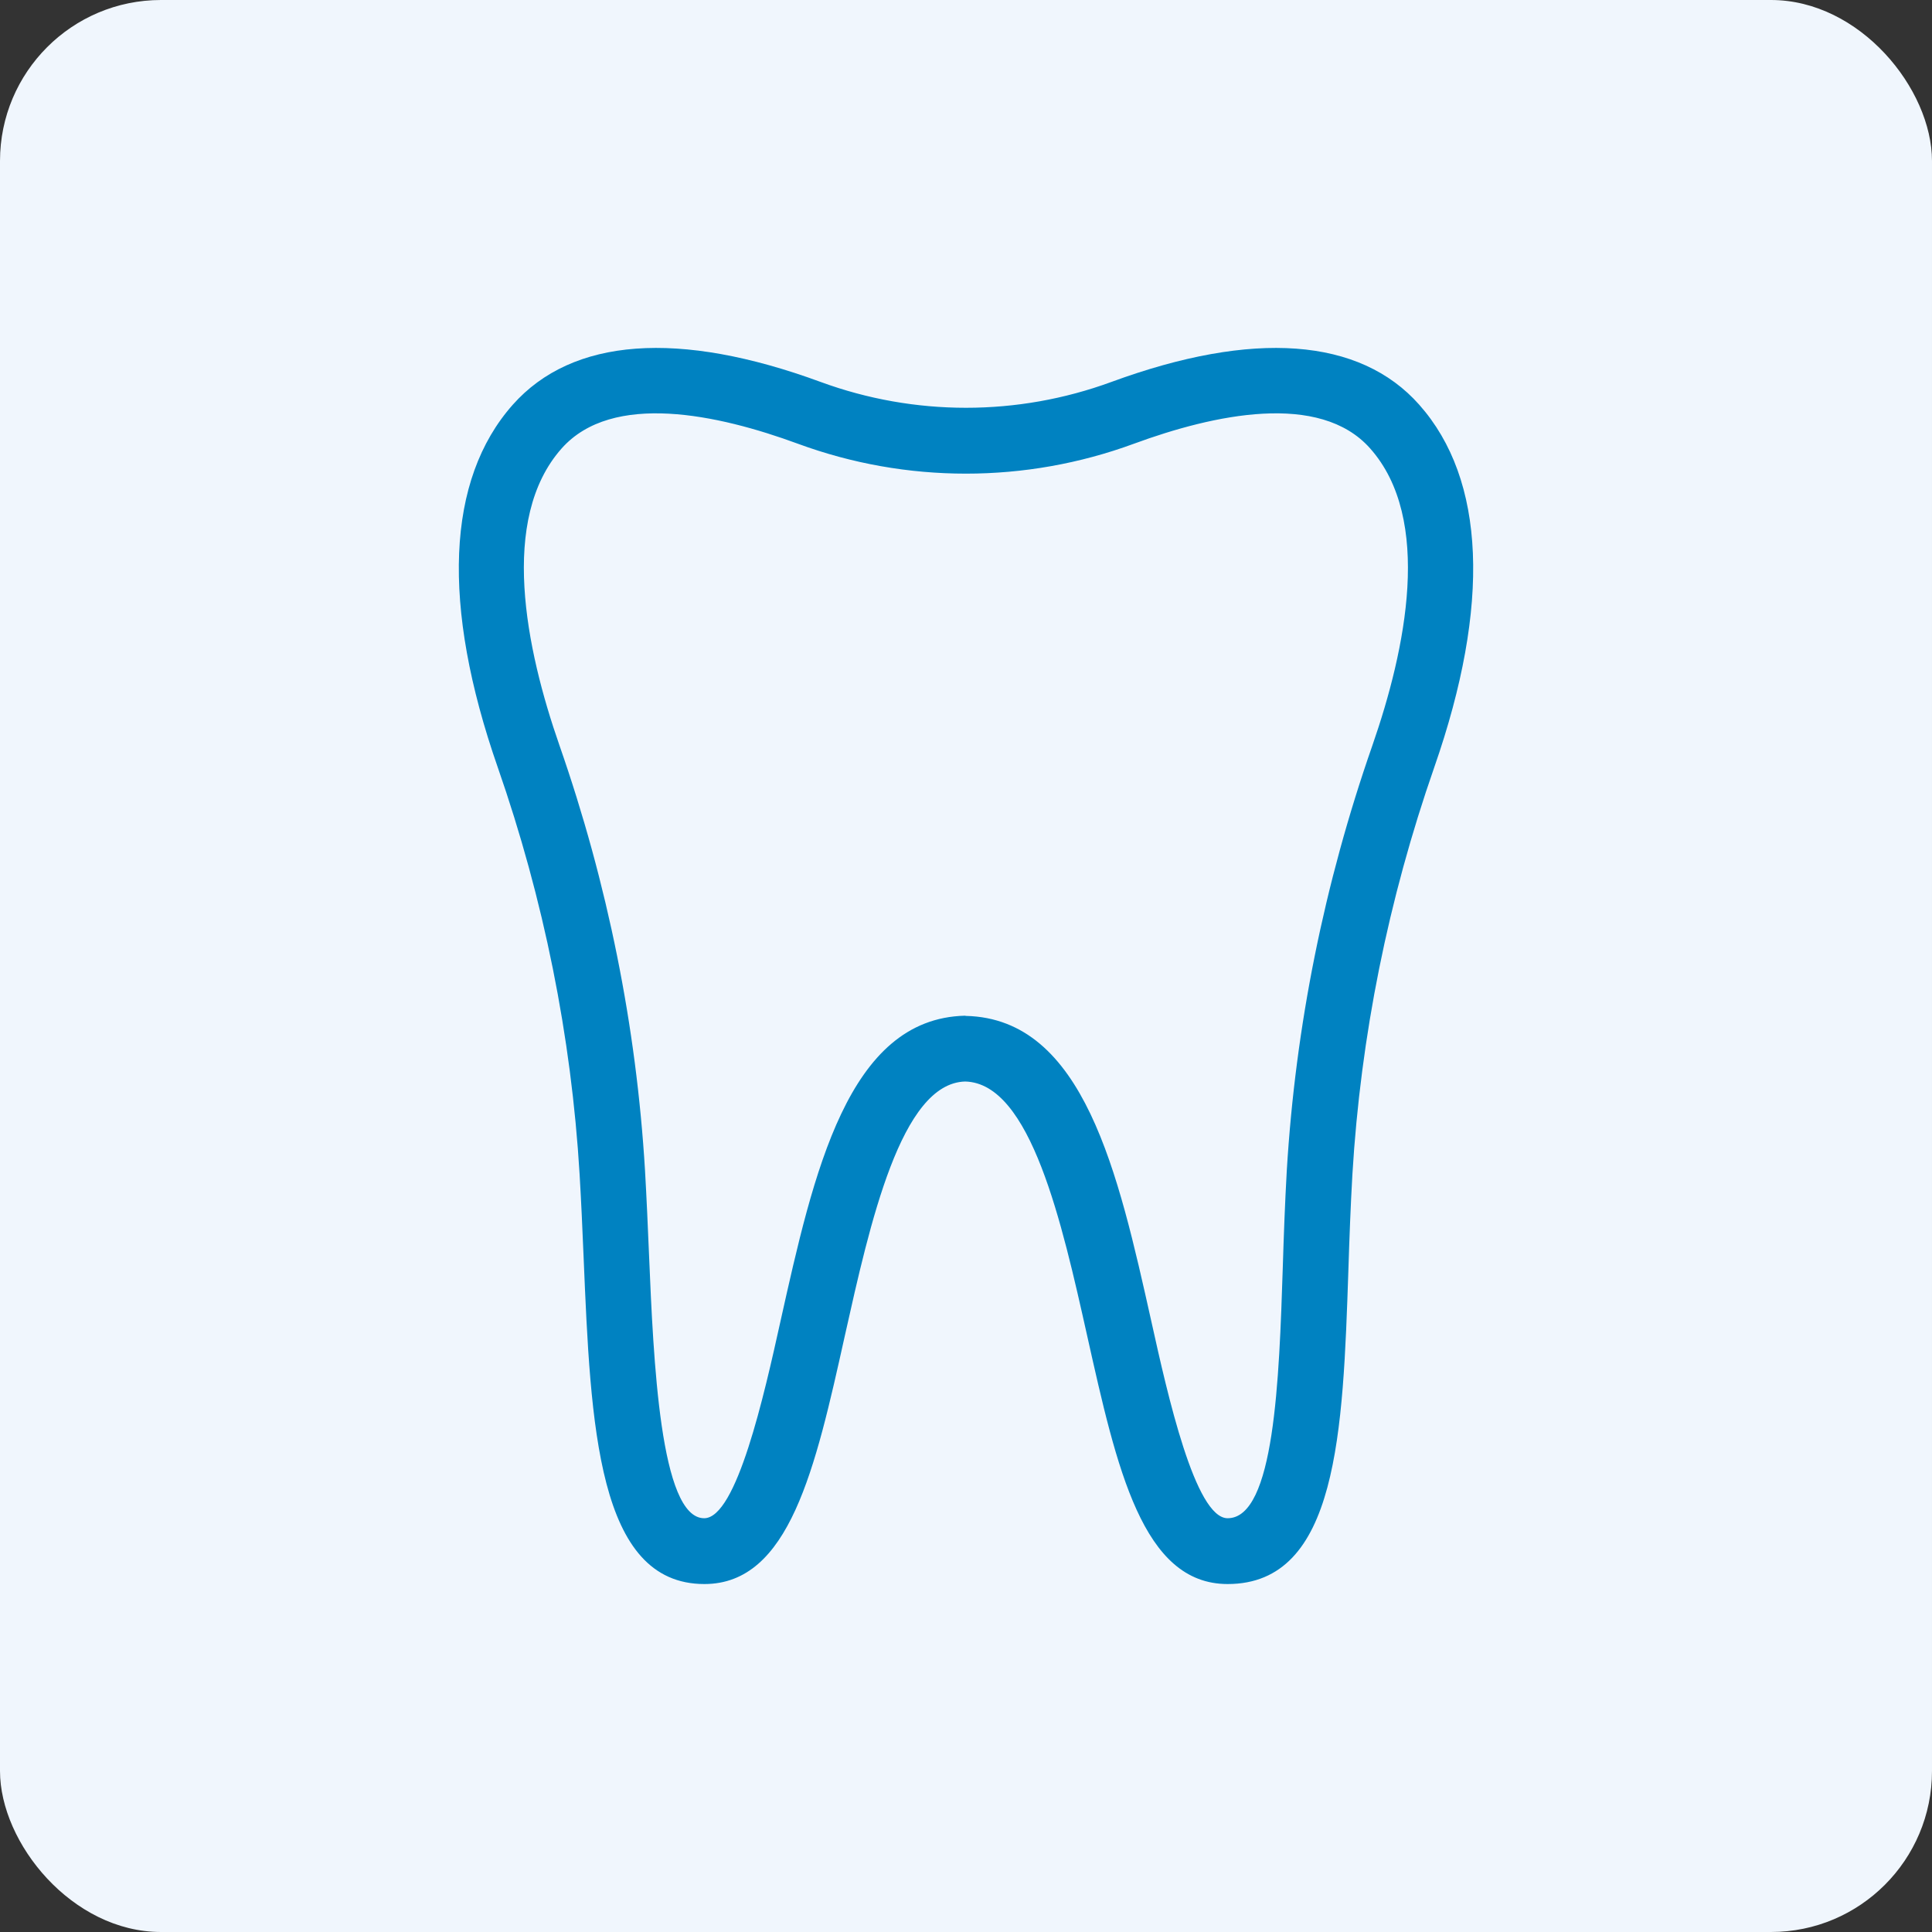 <svg xmlns="http://www.w3.org/2000/svg" id="Warstwa_2" viewBox="0 0 96 96"><rect x="0" y="0" width="96" height="96" fill="#333333" stroke="none"/><defs><style>.cls-1{fill:#f0f6fd;}.cls-1,.cls-2{stroke-width:0px;}.cls-2{fill:#0082c1;}</style></defs><g id="Layer_1"><rect class="cls-1" width="96" height="96" rx="8" ry="8"></rect><path class="cls-2" d="M61,78c-3.66,0-4.88-5.46-6.29-11.78-1.37-6.14-2.92-13.09-6.73-13.18-3.77.09-5.32,7.05-6.69,13.18-1.41,6.32-2.62,11.78-6.29,11.78-4.64,0-4.96-7.55-5.3-15.54-.06-1.39-.12-2.79-.2-4.15-.42-6.92-1.8-13.79-4.11-20.42-2.72-7.81-2.51-13.79.61-17.31,2.75-3.09,7.77-3.41,14.53-.93,4.81,1.77,10.11,1.77,14.93,0,6.76-2.48,11.78-2.16,14.53.93,3.12,3.51,3.33,9.5.61,17.31-2.31,6.63-3.69,13.5-4.11,20.42-.09,1.56-.15,3.2-.2,4.78-.26,7.67-.5,14.91-5.3,14.91ZM47.98,51.18c5.31.12,6.95,7.5,8.54,14.63,1.08,4.84,2.3,10.34,4.48,10.34,3.01,0,3.23-6.67,3.45-13.13.05-1.59.11-3.24.2-4.83.43-7.09,1.84-14.13,4.21-20.92,1.74-4.98,3.1-11.7-.25-15.47h0c-2.78-3.13-8.34-1.96-12.51-.42-5.22,1.92-10.98,1.92-16.2,0-4.17-1.53-9.73-2.7-12.51.42-3.35,3.77-1.98,10.49-.25,15.47,2.37,6.79,3.78,13.83,4.21,20.92.08,1.37.14,2.78.2,4.19.27,6.45.58,13.77,3.45,13.77,2.18,0,3.4-5.49,4.48-10.34,1.59-7.13,3.23-14.51,8.49-14.63Z"></path><path class="cls-2" d="M61,78.71c-4.23,0-5.5-5.72-6.98-12.34-1.25-5.59-2.8-12.55-6.06-12.63-3.19.08-4.73,7.04-5.98,12.63-1.47,6.62-2.75,12.34-6.98,12.34-5.32,0-5.65-7.88-6-16.22-.06-1.43-.12-2.8-.2-4.14-.41-6.85-1.78-13.66-4.07-20.23-2.81-8.06-2.55-14.29.75-18.01,2.96-3.33,8.25-3.72,15.3-1.13,4.66,1.71,9.78,1.71,14.44,0,7.05-2.59,12.35-2.2,15.3,1.13,3.3,3.72,3.56,9.95.75,18.01-2.29,6.57-3.66,13.37-4.07,20.23-.09,1.56-.15,3.19-.2,4.76-.27,8.02-.52,15.6-6,15.6ZM47.96,52.32c4.4.1,6.02,7.35,7.44,13.74,1.34,6.03,2.5,11.23,5.6,11.23,4.11,0,4.34-6.91,4.59-14.22.05-1.59.11-3.23.2-4.8.42-6.98,1.82-13.92,4.15-20.61,2.63-7.55,2.47-13.29-.47-16.6-2.54-2.86-7.29-3.11-13.75-.74-4.97,1.83-10.44,1.83-15.41,0-6.46-2.37-11.22-2.12-13.75.74-2.94,3.31-3.11,9.05-.47,16.6,2.33,6.7,3.73,13.63,4.15,20.61.08,1.35.14,2.73.2,4.1.33,7.71.63,14.92,4.59,14.92,3.09,0,4.25-5.2,5.59-11.23,1.42-6.39,3.04-13.63,7.36-13.74ZM61,76.86c-2.75,0-3.93-5.29-5.17-10.89-1.53-6.86-3.11-13.95-7.85-14.07-4.69.13-6.27,7.22-7.8,14.08-1.25,5.6-2.43,10.89-5.17,10.89-3.55,0-3.86-7.34-4.16-14.44-.06-1.4-.12-2.8-.2-4.17-.42-7.02-1.83-14-4.17-20.73-1.8-5.16-3.19-12.15.39-16.17,2.41-2.71,7-2.93,13.28-.62,5.07,1.86,10.65,1.86,15.71,0,6.28-2.31,10.87-2.09,13.28.62,3.58,4.03,2.19,11.02.39,16.18-2.34,6.73-3.75,13.7-4.17,20.73-.09,1.57-.15,3.2-.2,4.77-.24,7.14-.46,13.85-4.16,13.85ZM47.98,50.48h.02c5.86.14,7.56,7.79,9.21,15.18.81,3.66,2.18,9.78,3.79,9.78,2.33,0,2.56-6.9,2.74-12.44.05-1.62.11-3.26.2-4.84.43-7.16,1.86-14.26,4.25-21.11,1.67-4.8,3.01-11.26-.11-14.77-2.51-2.83-7.77-1.69-11.74-.23-5.38,1.98-11.31,1.98-16.69,0-3.97-1.46-9.22-2.6-11.74.23-3.12,3.51-1.78,9.97-.11,14.76,2.39,6.85,3.82,13.96,4.25,21.11.08,1.38.14,2.79.2,4.2.22,5.21.55,13.09,2.74,13.09,1.61,0,2.98-6.12,3.79-9.78,1.65-7.4,3.35-15.05,9.17-15.19h.02Z"></path></g></svg>